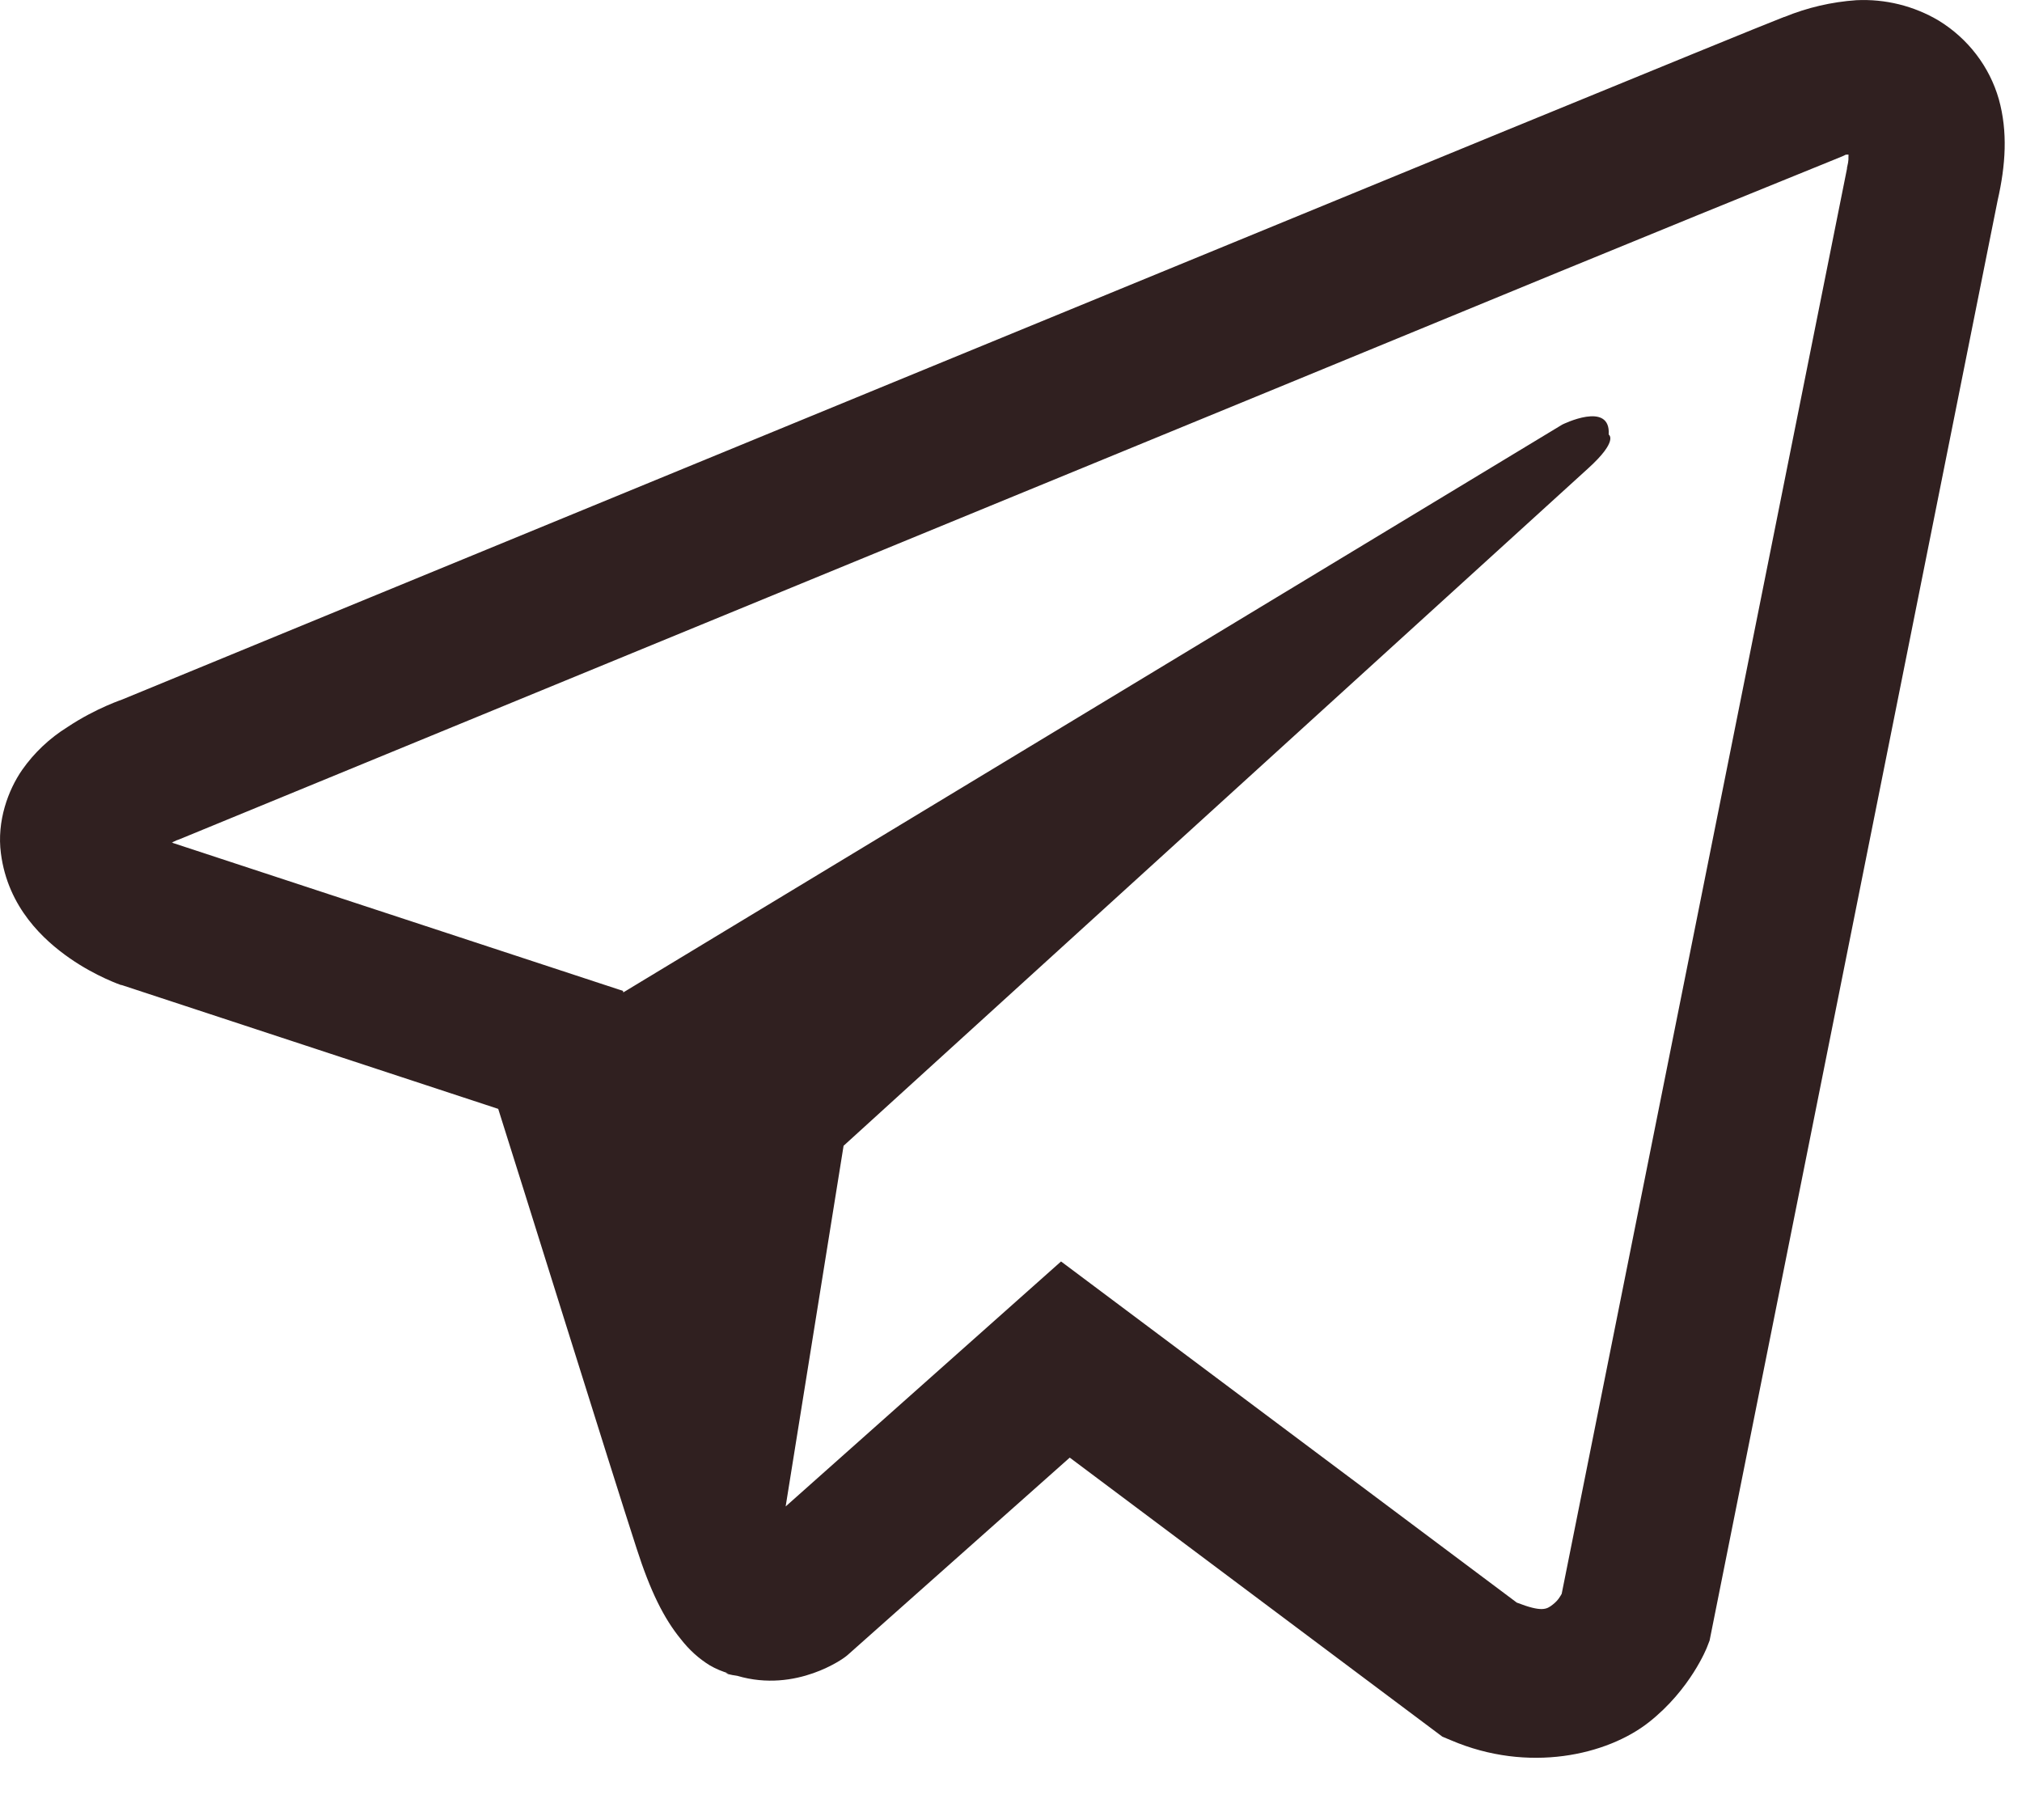 <?xml version="1.0" encoding="UTF-8"?> <svg xmlns="http://www.w3.org/2000/svg" width="20" height="18" viewBox="0 0 20 18" fill="none"><path d="M18.361 0.002C18.116 0.019 17.876 0.075 17.649 0.168H17.646C17.429 0.252 16.395 0.676 14.824 1.32L9.193 3.634C5.152 5.295 1.18 6.93 1.18 6.93L1.227 6.912C1.227 6.912 0.953 7 0.667 7.191C0.49 7.301 0.338 7.445 0.22 7.613C0.08 7.814 -0.033 8.122 0.009 8.44C0.078 8.977 0.435 9.3 0.691 9.478C0.95 9.658 1.197 9.742 1.197 9.742H1.203L4.928 10.967C5.095 11.49 6.063 14.597 6.296 15.312C6.433 15.739 6.567 16.007 6.734 16.211C6.815 16.315 6.909 16.402 7.023 16.472C7.082 16.506 7.145 16.532 7.211 16.551L7.173 16.542C7.184 16.545 7.193 16.554 7.202 16.557C7.232 16.565 7.253 16.568 7.292 16.574C7.881 16.748 8.355 16.391 8.355 16.391L8.382 16.37L10.581 14.416L14.267 17.176L14.351 17.211C15.119 17.54 15.897 17.357 16.308 17.034C16.723 16.708 16.884 16.292 16.884 16.292L16.91 16.225L19.759 1.982C19.839 1.631 19.86 1.302 19.771 0.982C19.679 0.659 19.466 0.381 19.175 0.203C18.93 0.058 18.647 -0.012 18.361 0.002V0.002ZM18.284 1.528C18.281 1.575 18.29 1.57 18.269 1.66V1.668L15.447 15.763C15.435 15.783 15.414 15.827 15.358 15.87C15.298 15.917 15.251 15.946 15.003 15.85L10.495 12.476L7.771 14.899L8.344 11.332L15.71 4.631C16.013 4.356 15.912 4.298 15.912 4.298C15.933 3.96 15.453 4.199 15.453 4.199L6.165 9.815L6.162 9.8L1.71 8.337V8.334L1.699 8.332C1.706 8.329 1.714 8.326 1.721 8.323L1.746 8.311L1.769 8.303C1.769 8.303 5.745 6.668 9.785 5.007C11.808 4.176 13.847 3.338 15.414 2.692C16.344 2.31 17.275 1.93 18.206 1.553C18.269 1.529 18.239 1.529 18.284 1.529V1.528Z" fill="#302020"></path></svg> 